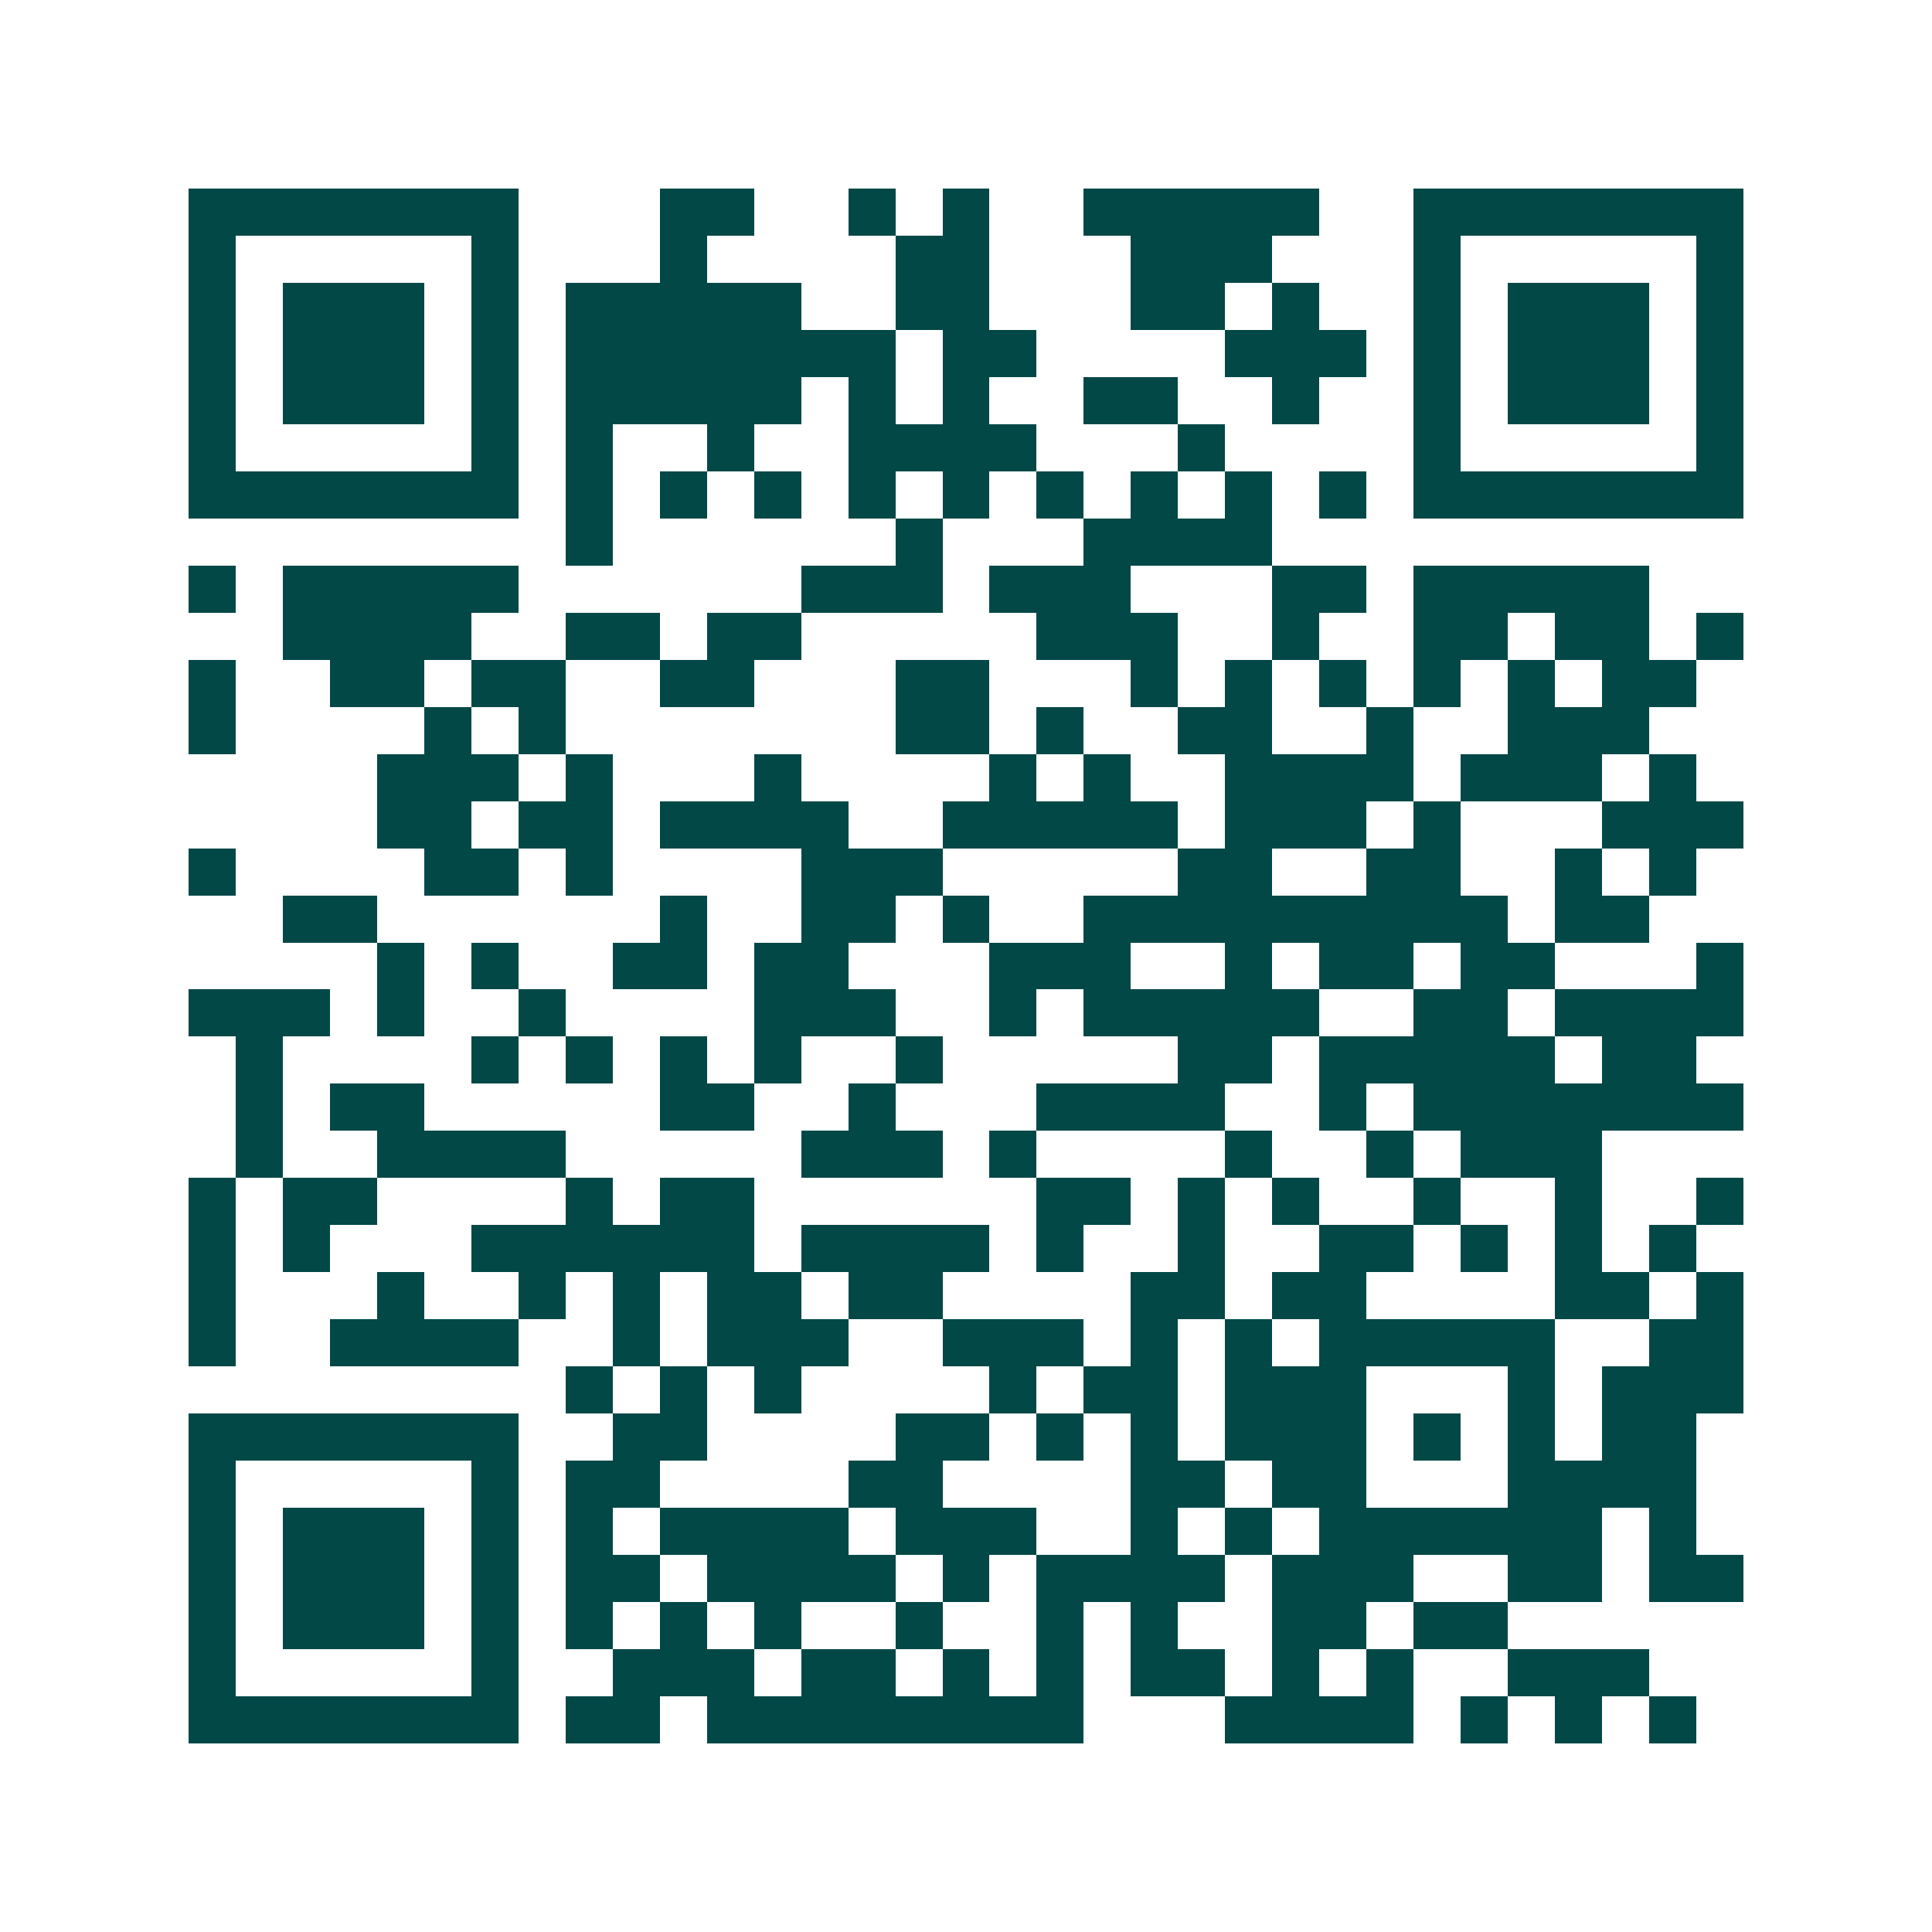 <svg xmlns="http://www.w3.org/2000/svg" width="200" height="200" viewBox="0 0 41 41" shape-rendering="crispEdges"><path fill="#ffffff" d="M0 0h41v41H0z"/><path stroke="#014847" d="M4 4.5h7m3 0h2m2 0h1m1 0h1m2 0h5m2 0h7M4 5.5h1m5 0h1m3 0h1m4 0h2m3 0h3m3 0h1m5 0h1M4 6.5h1m1 0h3m1 0h1m1 0h5m2 0h2m3 0h2m1 0h1m2 0h1m1 0h3m1 0h1M4 7.5h1m1 0h3m1 0h1m1 0h7m1 0h2m4 0h3m1 0h1m1 0h3m1 0h1M4 8.5h1m1 0h3m1 0h1m1 0h5m1 0h1m1 0h1m2 0h2m2 0h1m2 0h1m1 0h3m1 0h1M4 9.5h1m5 0h1m1 0h1m2 0h1m2 0h4m3 0h1m4 0h1m5 0h1M4 10.5h7m1 0h1m1 0h1m1 0h1m1 0h1m1 0h1m1 0h1m1 0h1m1 0h1m1 0h1m1 0h7M12 11.5h1m6 0h1m3 0h4M4 12.5h1m1 0h5m6 0h3m1 0h3m3 0h2m1 0h5M6 13.5h4m2 0h2m1 0h2m5 0h3m2 0h1m2 0h2m1 0h2m1 0h1M4 14.5h1m2 0h2m1 0h2m2 0h2m3 0h2m3 0h1m1 0h1m1 0h1m1 0h1m1 0h1m1 0h2M4 15.5h1m4 0h1m1 0h1m7 0h2m1 0h1m2 0h2m2 0h1m2 0h3M8 16.5h3m1 0h1m3 0h1m4 0h1m1 0h1m2 0h4m1 0h3m1 0h1M8 17.5h2m1 0h2m1 0h4m2 0h5m1 0h3m1 0h1m3 0h3M4 18.5h1m4 0h2m1 0h1m4 0h3m5 0h2m2 0h2m2 0h1m1 0h1M6 19.5h2m6 0h1m2 0h2m1 0h1m2 0h9m1 0h2M8 20.5h1m1 0h1m2 0h2m1 0h2m3 0h3m2 0h1m1 0h2m1 0h2m3 0h1M4 21.5h3m1 0h1m2 0h1m4 0h3m2 0h1m1 0h5m2 0h2m1 0h4M5 22.5h1m4 0h1m1 0h1m1 0h1m1 0h1m2 0h1m5 0h2m1 0h5m1 0h2M5 23.5h1m1 0h2m5 0h2m2 0h1m3 0h4m2 0h1m1 0h7M5 24.5h1m2 0h4m5 0h3m1 0h1m4 0h1m2 0h1m1 0h3M4 25.5h1m1 0h2m4 0h1m1 0h2m6 0h2m1 0h1m1 0h1m2 0h1m2 0h1m2 0h1M4 26.5h1m1 0h1m3 0h6m1 0h4m1 0h1m2 0h1m2 0h2m1 0h1m1 0h1m1 0h1M4 27.5h1m3 0h1m2 0h1m1 0h1m1 0h2m1 0h2m4 0h2m1 0h2m4 0h2m1 0h1M4 28.5h1m2 0h4m2 0h1m1 0h3m2 0h3m1 0h1m1 0h1m1 0h5m2 0h2M12 29.5h1m1 0h1m1 0h1m4 0h1m1 0h2m1 0h3m3 0h1m1 0h3M4 30.5h7m2 0h2m4 0h2m1 0h1m1 0h1m1 0h3m1 0h1m1 0h1m1 0h2M4 31.5h1m5 0h1m1 0h2m4 0h2m4 0h2m1 0h2m3 0h4M4 32.5h1m1 0h3m1 0h1m1 0h1m1 0h4m1 0h3m2 0h1m1 0h1m1 0h6m1 0h1M4 33.5h1m1 0h3m1 0h1m1 0h2m1 0h4m1 0h1m1 0h4m1 0h3m2 0h2m1 0h2M4 34.5h1m1 0h3m1 0h1m1 0h1m1 0h1m1 0h1m2 0h1m2 0h1m1 0h1m2 0h2m1 0h2M4 35.5h1m5 0h1m2 0h3m1 0h2m1 0h1m1 0h1m1 0h2m1 0h1m1 0h1m2 0h3M4 36.5h7m1 0h2m1 0h8m3 0h4m1 0h1m1 0h1m1 0h1"/></svg>

